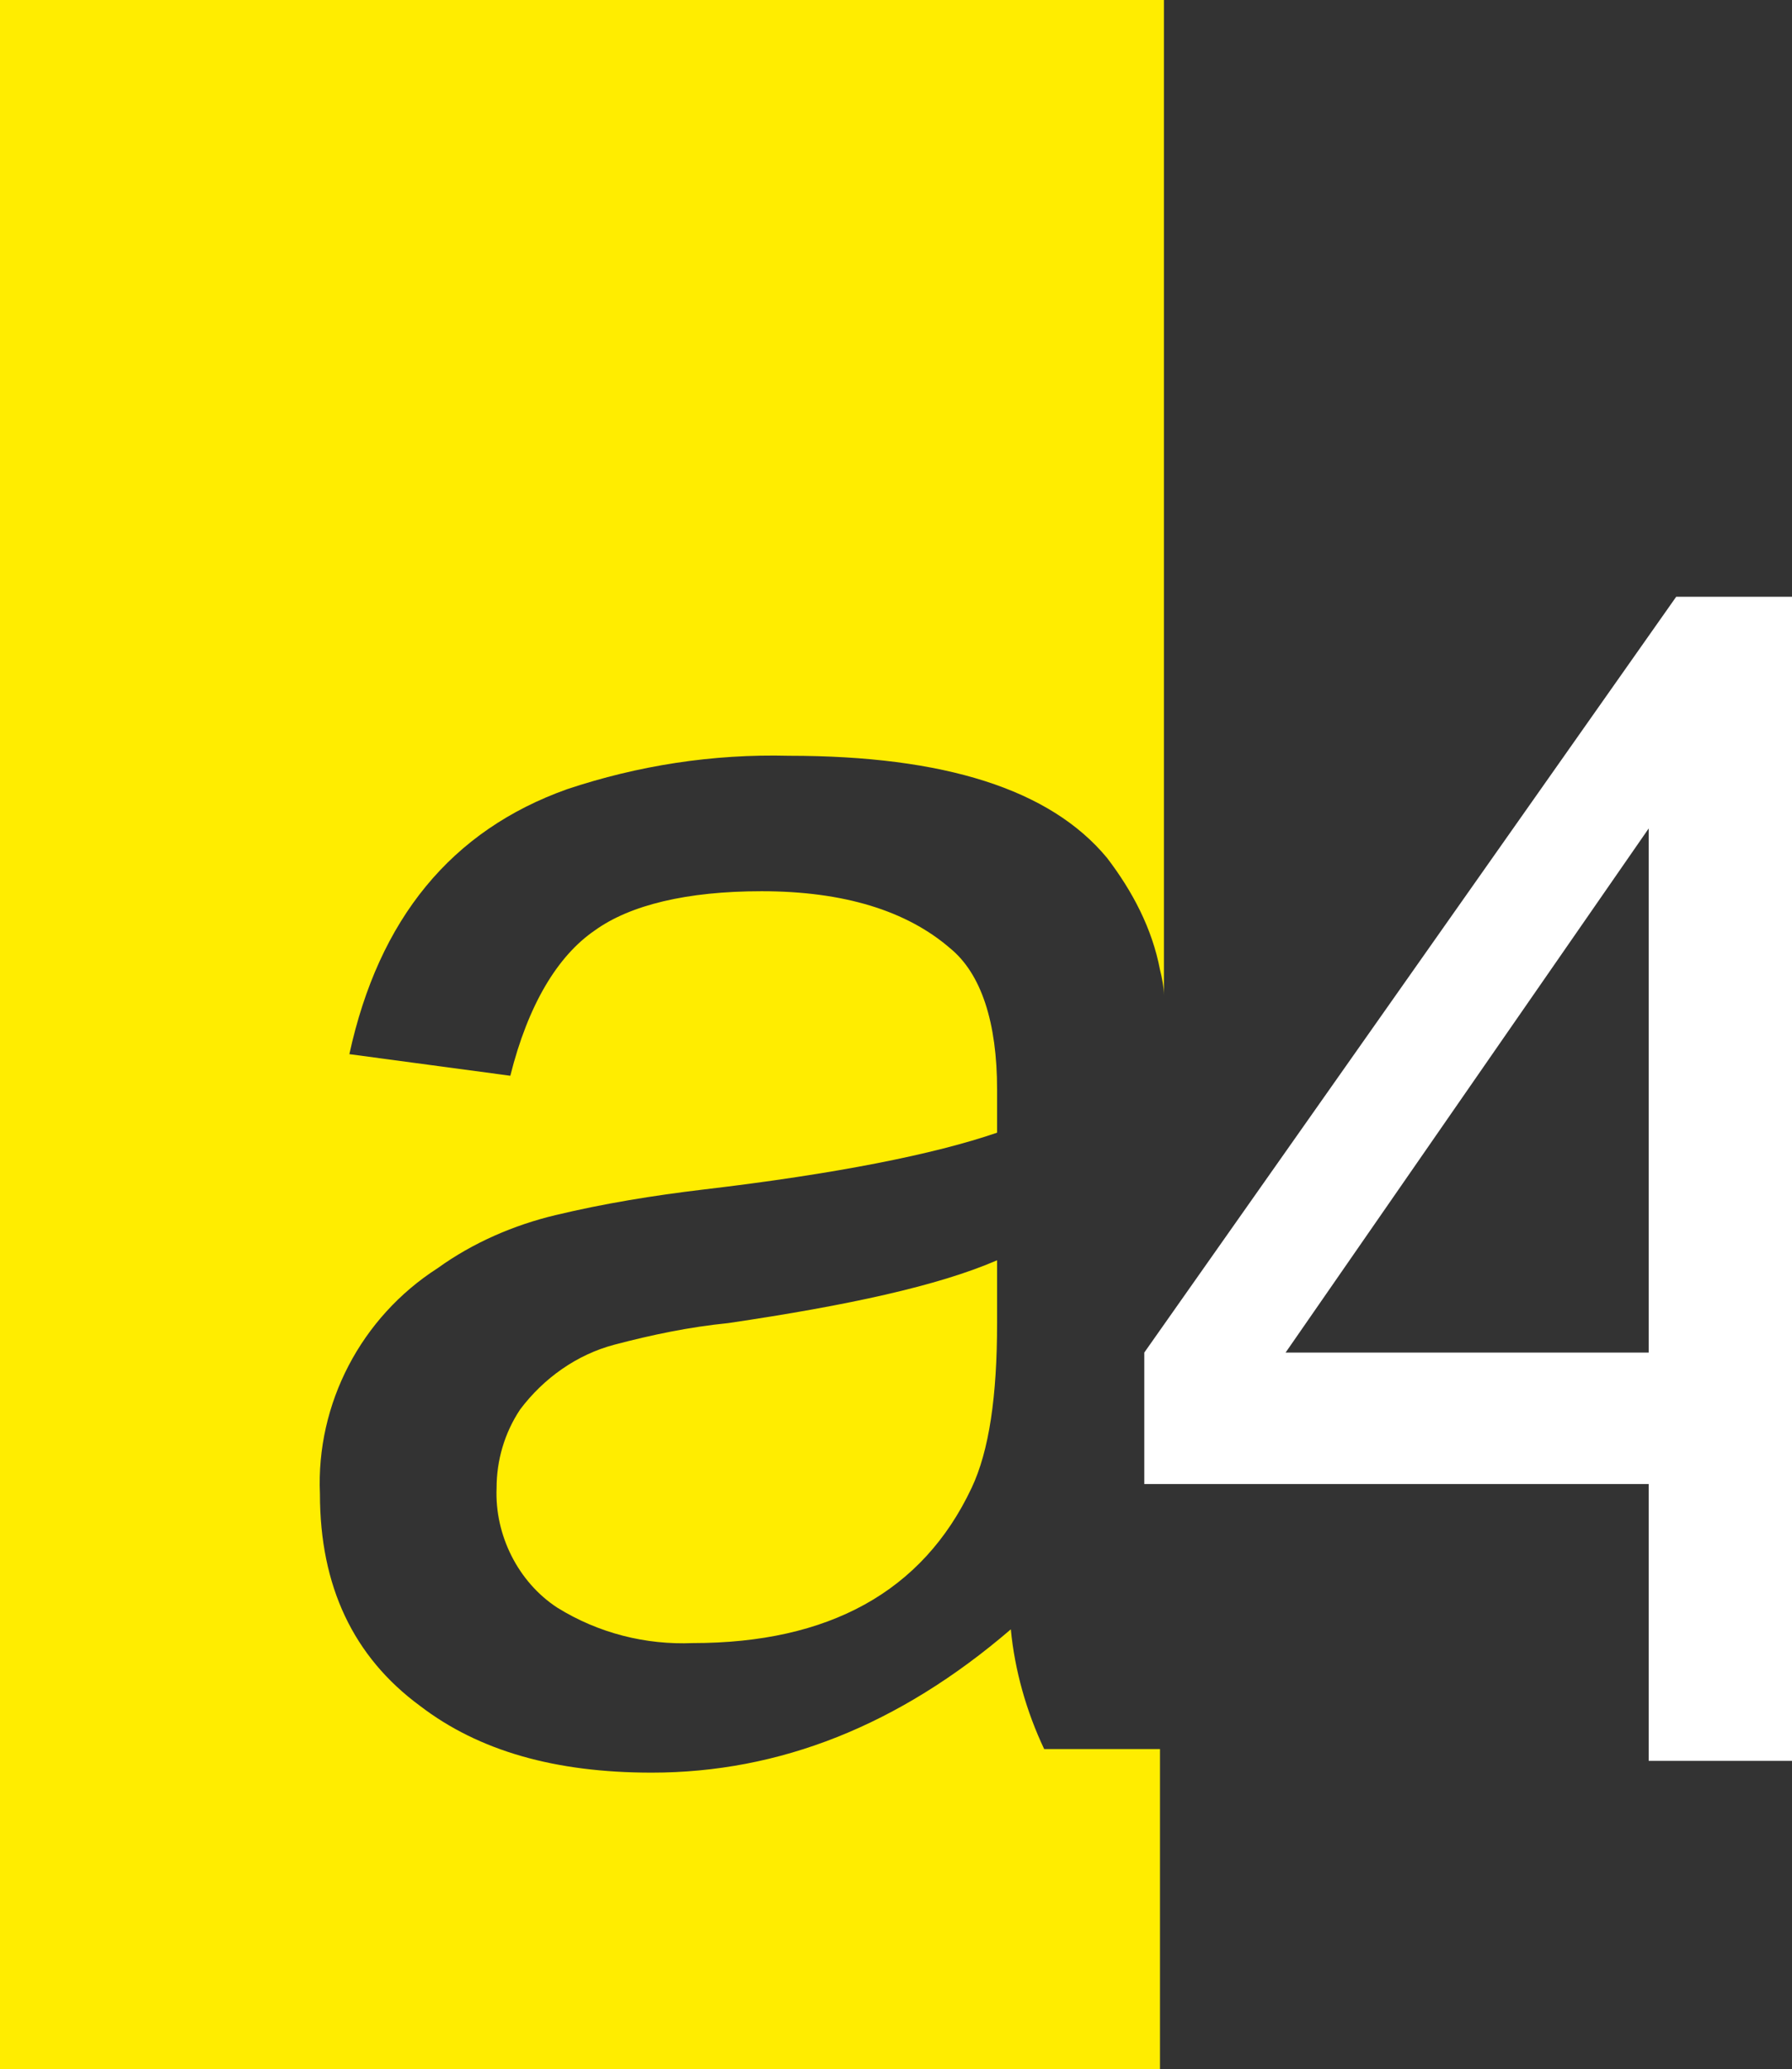 <?xml version="1.0" encoding="utf-8"?>
<!-- Generator: Adobe Illustrator 23.0.2, SVG Export Plug-In . SVG Version: 6.00 Build 0)  -->
<svg version="1.1" id="Layer_1" xmlns="http://www.w3.org/2000/svg" xmlns:xlink="http://www.w3.org/1999/xlink" x="0px" y="0px"
	 viewBox="0 0 91.3 105.4" style="enable-background:new 0 0 91.3 105.4;" xml:space="preserve">
<rect x="0" y="0" width="91.3" height="105.4" fill="#333333" stroke="none"/>
<style type="text/css">
	.st0{fill-rule:evenodd;clip-rule:evenodd;fill:#FFED00;}
	.st1{fill:#FFFFFF;}
</style>
<g>
	<path class="st0" d="M50.8,64.2c-3,1.3-7.6,2.3-13.7,3.2c-2,0.2-3.9,0.6-5.8,1.1c-1.9,0.5-3.6,1.7-4.8,3.3c-0.8,1.2-1.2,2.6-1.2,4
		c-0.1,2.4,1.1,4.8,3.1,6.1c2.1,1.3,4.5,1.9,6.9,1.8c6.9,0,11.7-2.6,14.2-7.9c0.9-1.9,1.3-4.7,1.3-8.4V64.2z M0,105.4h59.1V89.1
		h-5.9c-0.9-1.9-1.5-4-1.7-6.1c-5.7,4.9-11.8,7.3-18.3,7.3c-4.9,0-8.8-1.1-11.8-3.4c-3.4-2.5-5.1-6.1-5.1-10.8
		c-0.2-4.6,2.1-9,6-11.5c1.8-1.3,3.9-2.2,6-2.7c2.5-0.6,5-1,7.5-1.3c6.8-0.8,11.8-1.8,15-2.9c0-1.2,0-1.9,0-2.2
		c0-3.4-0.8-5.9-2.4-7.2c-2.2-1.9-5.4-2.9-9.6-2.9c-3.8,0-6.7,0.7-8.5,2c-1.9,1.3-3.4,3.8-4.3,7.4l-8.2-1.1
		c1.5-6.9,5.2-11.4,11.1-13.5c3.6-1.2,7.4-1.8,11.3-1.7c7.9,0,13.3,1.7,16.2,5.2c1.3,1.7,2.3,3.6,2.7,5.7c0.1,0.4,0.2,0.9,0.2,1.3V0
		H0V105.4z"/>
	<path class="st1" d="M84,68.9V42.2L65.5,68.9H84z M84,89.8V75.6H58.3v-6.7l27.1-38.5h5.9v59.3H84z"/>
</g>
</svg>
